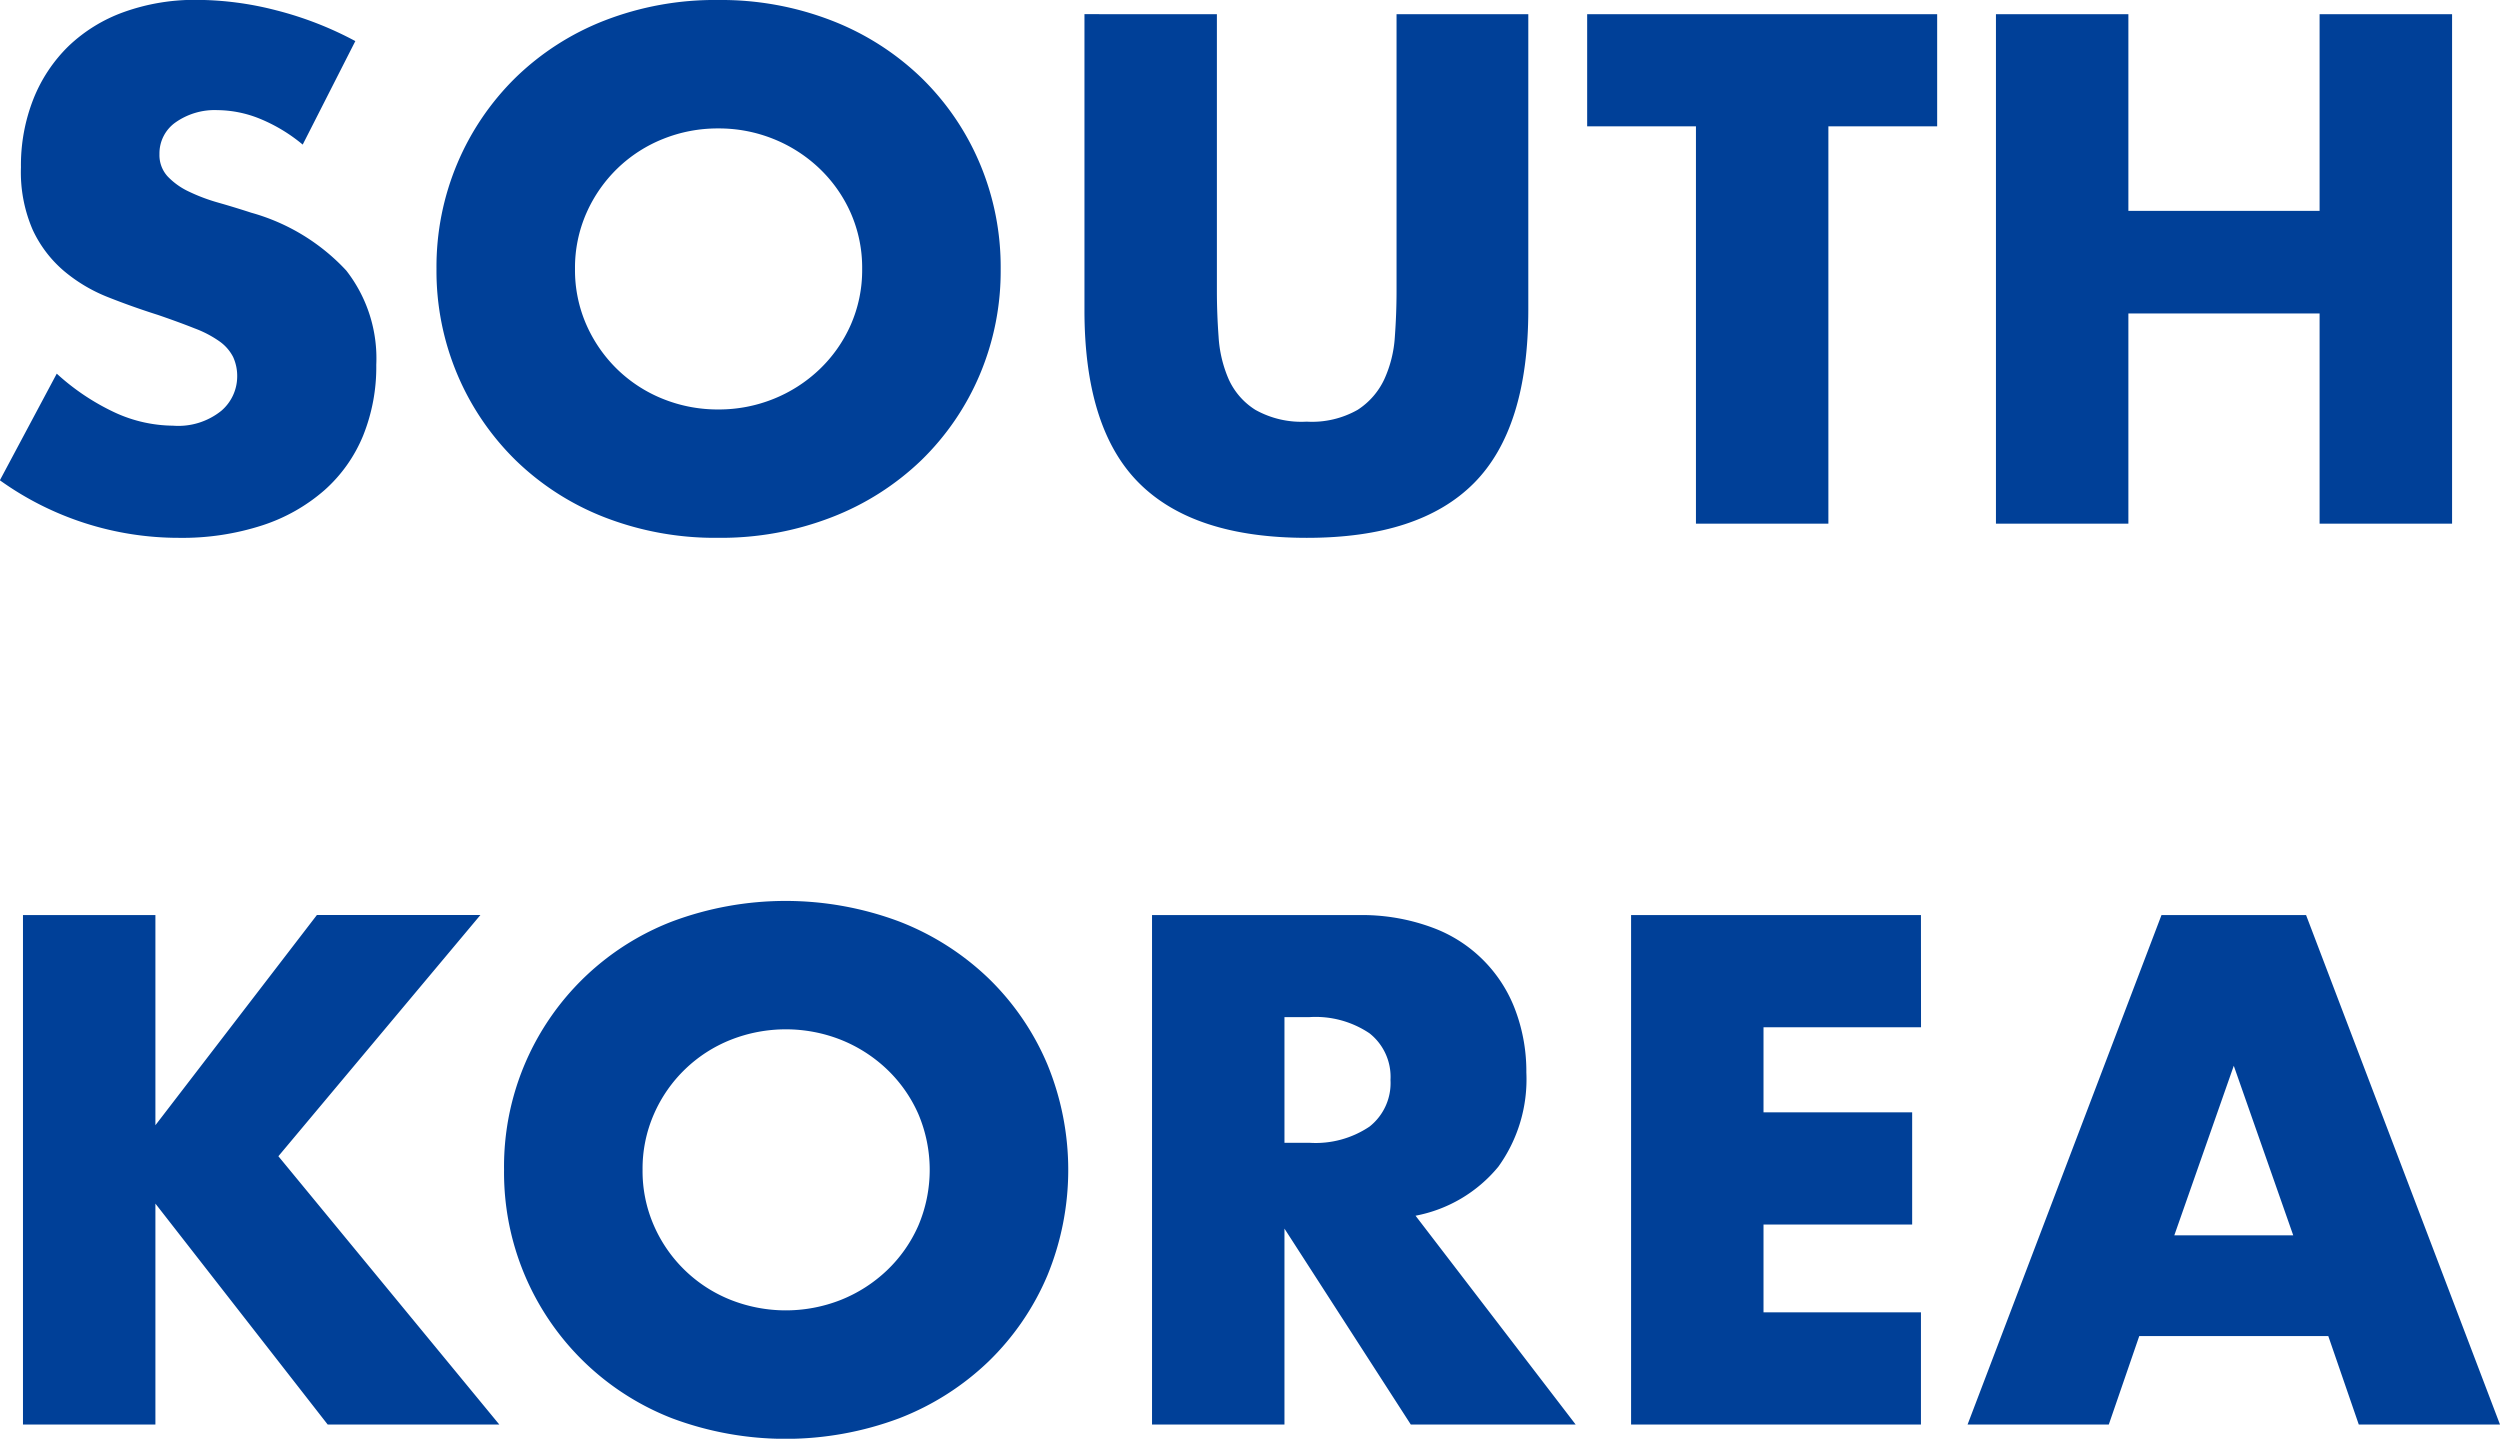 <svg xmlns="http://www.w3.org/2000/svg" width="99.9" height="57.492" viewBox="0 0 99.9 57.492"><path d="M13.311-15.147a6.535,6.535,0,0,0-1.728-1.04,4.589,4.589,0,0,0-1.674-.337,2.716,2.716,0,0,0-1.674.486,1.514,1.514,0,0,0-.648,1.269,1.262,1.262,0,0,0,.324.891,2.824,2.824,0,0,0,.85.608,7.279,7.279,0,0,0,1.188.446q.661.189,1.309.4a8.165,8.165,0,0,1,3.793,2.309,5.7,5.7,0,0,1,1.2,3.766,7.333,7.333,0,0,1-.527,2.835,5.916,5.916,0,0,1-1.539,2.173A7.1,7.1,0,0,1,11.7.067a10.345,10.345,0,0,1-3.335.5,12.263,12.263,0,0,1-7.155-2.3L3.483-5.994A9.2,9.2,0,0,0,5.832-4.428a5.646,5.646,0,0,0,2.295.513,2.739,2.739,0,0,0,1.931-.594,1.808,1.808,0,0,0,.635-1.35,1.823,1.823,0,0,0-.162-.8,1.725,1.725,0,0,0-.54-.621A4.328,4.328,0,0,0,9-7.8q-.608-.243-1.471-.54-1.026-.324-2.012-.716A6.329,6.329,0,0,1,3.767-10.1a4.83,4.83,0,0,1-1.242-1.634,5.777,5.777,0,0,1-.473-2.5,7.215,7.215,0,0,1,.5-2.74,6.09,6.09,0,0,1,1.4-2.106,6.258,6.258,0,0,1,2.214-1.364,8.369,8.369,0,0,1,2.93-.486,12.823,12.823,0,0,1,3.159.418,13.933,13.933,0,0,1,3.159,1.229Zm10.881,4.968a5.425,5.425,0,0,0,.459,2.241,5.666,5.666,0,0,0,1.242,1.782,5.614,5.614,0,0,0,1.823,1.175,5.836,5.836,0,0,0,2.2.418,5.836,5.836,0,0,0,2.2-.418,5.772,5.772,0,0,0,1.836-1.175,5.561,5.561,0,0,0,1.256-1.782,5.425,5.425,0,0,0,.459-2.241,5.425,5.425,0,0,0-.459-2.241A5.561,5.561,0,0,0,33.952-14.2a5.772,5.772,0,0,0-1.836-1.175,5.836,5.836,0,0,0-2.2-.418,5.836,5.836,0,0,0-2.2.418A5.614,5.614,0,0,0,25.893-14.2a5.666,5.666,0,0,0-1.242,1.782A5.425,5.425,0,0,0,24.192-10.179Zm-5.535,0a10.634,10.634,0,0,1,.837-4.226,10.544,10.544,0,0,1,2.322-3.416,10.61,10.61,0,0,1,3.55-2.281,12.18,12.18,0,0,1,4.55-.823,12.209,12.209,0,0,1,4.536.823,10.729,10.729,0,0,1,3.577,2.281A10.442,10.442,0,0,1,40.365-14.4a10.634,10.634,0,0,1,.837,4.226,10.634,10.634,0,0,1-.837,4.225,10.442,10.442,0,0,1-2.335,3.416A10.729,10.729,0,0,1,34.452-.257a12.209,12.209,0,0,1-4.536.823,12.179,12.179,0,0,1-4.55-.823,10.61,10.61,0,0,1-3.55-2.281,10.544,10.544,0,0,1-2.322-3.416A10.634,10.634,0,0,1,18.657-10.179ZM49.842-20.358v11.07q0,.891.068,1.823a5,5,0,0,0,.4,1.688,2.808,2.808,0,0,0,1.067,1.228,3.763,3.763,0,0,0,2.052.473,3.692,3.692,0,0,0,2.039-.473,2.927,2.927,0,0,0,1.067-1.228,4.8,4.8,0,0,0,.418-1.687q.068-.931.068-1.823v-11.07h5.265v11.8q0,4.752-2.174,6.939T53.433.567q-4.509,0-6.7-2.187T44.55-8.559v-11.8Zm24.435,4.482V0H68.985V-15.876H64.638v-4.482H78.624v4.482ZM86.265-12.5h7.641v-7.857H99.2V0H93.906V-8.4H86.265V0H80.973V-20.358h5.292ZM7.425,24.039l6.453-8.4h6.534l-8.073,9.639L21.168,36H14.31L7.425,27.171V36H2.133V15.642H7.425Zm19.467,1.782a5.425,5.425,0,0,0,.459,2.241,5.6,5.6,0,0,0,3.065,2.957,5.994,5.994,0,0,0,4.4,0,5.772,5.772,0,0,0,1.836-1.175,5.561,5.561,0,0,0,1.255-1.782,5.7,5.7,0,0,0,0-4.482A5.561,5.561,0,0,0,36.653,21.8a5.772,5.772,0,0,0-1.836-1.175,5.994,5.994,0,0,0-4.4,0,5.6,5.6,0,0,0-3.065,2.957A5.425,5.425,0,0,0,26.892,25.821Zm-5.535,0A10.49,10.49,0,0,1,28.066,15.9a12.942,12.942,0,0,1,9.086,0,10.729,10.729,0,0,1,3.577,2.281A10.442,10.442,0,0,1,43.065,21.6a11.085,11.085,0,0,1,0,8.451,10.442,10.442,0,0,1-2.336,3.416,10.729,10.729,0,0,1-3.577,2.281,12.942,12.942,0,0,1-9.086,0,10.53,10.53,0,0,1-6.709-9.923Zm31.185-1.08h1a3.858,3.858,0,0,0,2.4-.648,2.215,2.215,0,0,0,.837-1.863,2.215,2.215,0,0,0-.837-1.863,3.858,3.858,0,0,0-2.4-.648h-1ZM64.179,36H57.591l-5.049-7.83V36H47.25V15.642h8.235a8.083,8.083,0,0,1,2.97.5A5.592,5.592,0,0,1,61.79,19.5a6.963,6.963,0,0,1,.418,2.43,5.972,5.972,0,0,1-1.12,3.767,5.643,5.643,0,0,1-3.308,1.958Zm13.8-15.876H71.685v3.4h5.94v4.482h-5.94v3.51h6.291V36H66.393V15.642H77.976ZM92.853,28.44l-2.376-6.777L88.1,28.44Zm1.4,4.023H86.7L85.482,36H79.839l7.749-20.358h5.778L101.115,36H95.472Z" transform="translate(-1.215 20.925)" fill="#004098"/></svg>